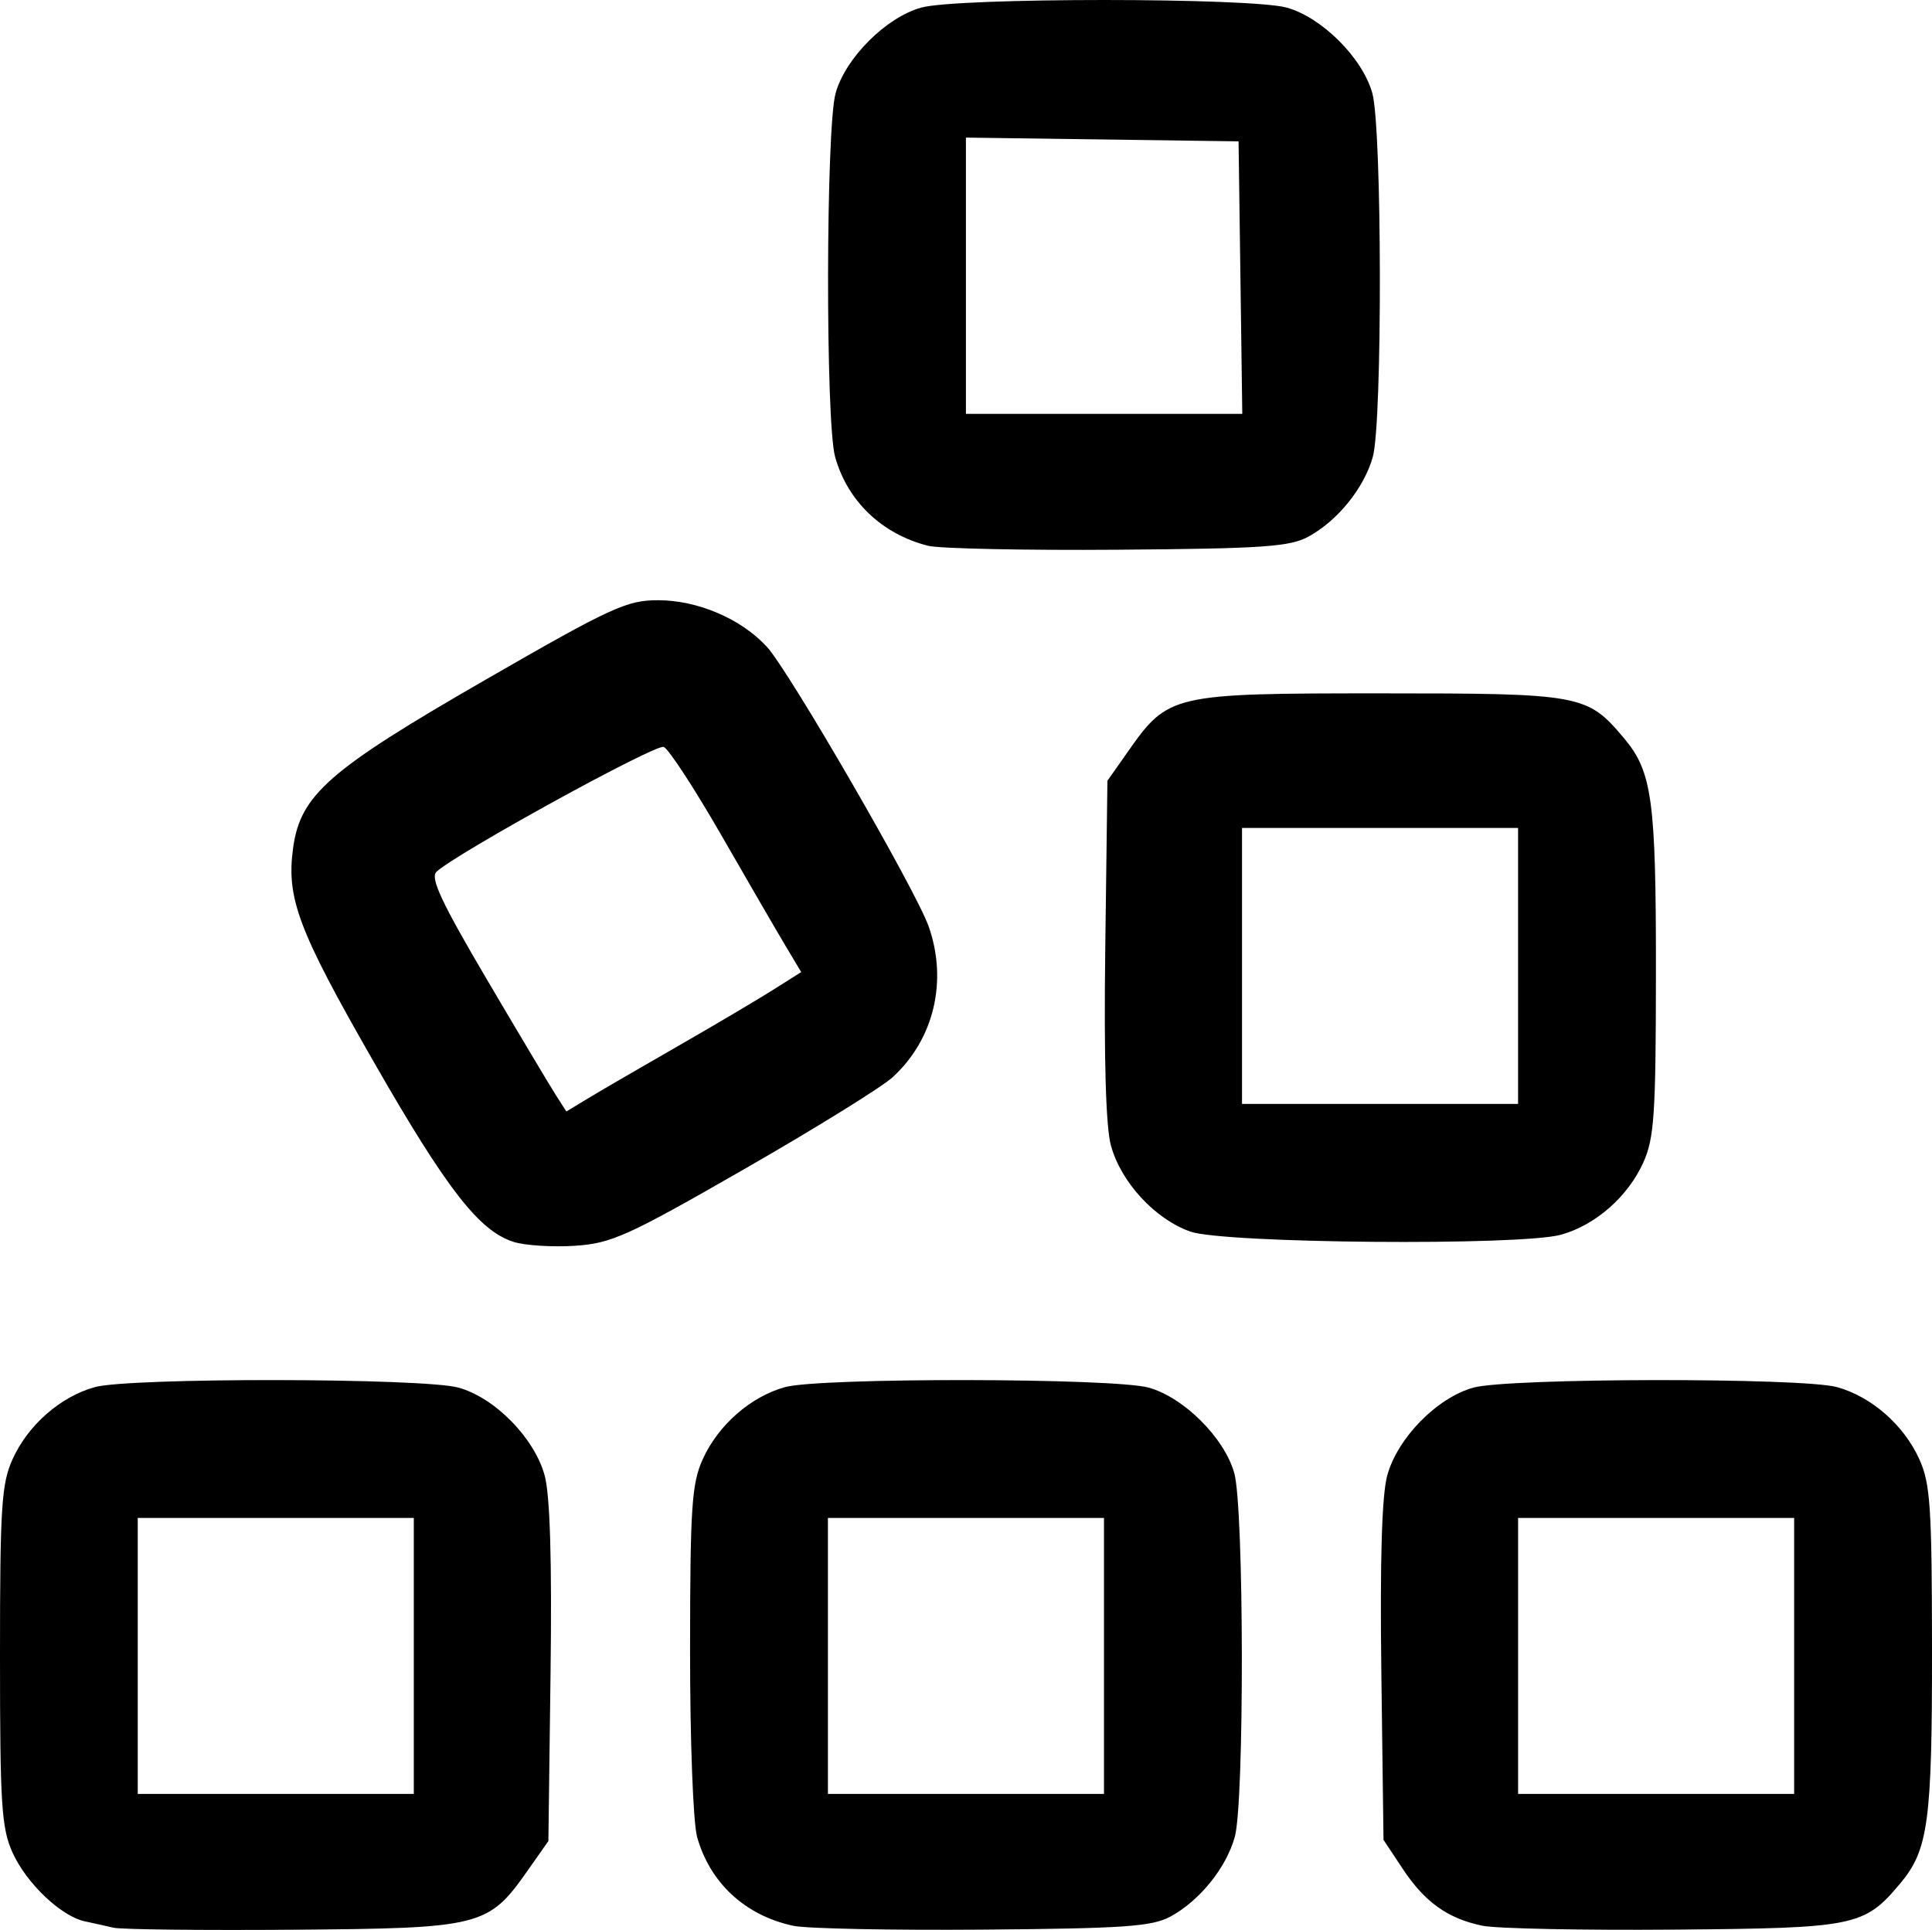 <?xml version="1.0" encoding="UTF-8" standalone="no"?>
<!-- Created with Inkscape (http://www.inkscape.org/) -->

<svg
   version="1.1"
   id="svg1"
   width="186.619"
   height="186.465"
   viewBox="0 0 186.619 186.465"
   xml:space="preserve"
   xmlns="http://www.w3.org/2000/svg"
   xmlns:svg="http://www.w3.org/2000/svg"><defs
     id="defs1" /><g
     id="g1"
     transform="translate(-87.563,-29.343)"><path
       style="fill:#000000"
       d="m 98.534,215.593 c -0.733,-0.171 -1.985,-0.45 -2.782,-0.619 -2.275,-0.482 -5.625,-3.663 -6.965,-6.613 -1.081,-2.379 -1.224,-4.604 -1.224,-19.028 0,-14.423 0.143,-16.648 1.224,-19.028 1.493,-3.288 4.618,-6.022 7.934,-6.943 3.358,-0.933 31.739,-0.894 35.131,0.048 3.526,0.979 7.352,4.889 8.327,8.509 0.517,1.919 0.704,8.246 0.564,19.087 l -0.209,16.216 -2.009,2.857 c -3.8,5.404 -4.465,5.571 -22.657,5.707 -8.8,0.066 -16.6,-0.021 -17.333,-0.193 z m 29,-26.26 v -13.333 h -13.333 -13.333 v 13.333 13.333 h 13.333 13.333 z m 36.667,26.076 c -4.649,-0.989 -8.068,-4.148 -9.304,-8.597 -0.385,-1.388 -0.684,-9.377 -0.678,-18.146 0.01,-13.762 0.16,-15.994 1.235,-18.361 1.493,-3.288 4.618,-6.022 7.934,-6.943 3.358,-0.933 31.739,-0.894 35.131,0.048 3.398,0.943 7.328,4.873 8.271,8.271 0.942,3.392 0.98,31.773 0.048,35.131 -0.833,2.999 -3.39,6.167 -6.217,7.702 -1.778,0.965 -4.458,1.152 -18.087,1.262 -8.8,0.071 -17.05,-0.094 -18.333,-0.367 z m 30,-26.076 v -13.333 h -13.333 -13.333 v 13.333 13.333 h 13.333 13.333 z m 36.557,26.067 c -3.361,-0.695 -5.569,-2.276 -7.725,-5.533 l -1.832,-2.766 -0.209,-16.155 c -0.14,-10.795 0.047,-17.108 0.564,-19.027 0.975,-3.62 4.801,-7.53 8.327,-8.509 3.392,-0.942 31.773,-0.98 35.131,-0.048 3.316,0.921 6.441,3.655 7.934,6.943 1.075,2.367 1.225,4.599 1.235,18.361 0.012,16.71 -0.358,19.427 -3.087,22.67 -3.476,4.131 -4.3,4.298 -21.895,4.44 -8.8,0.071 -17.099,-0.098 -18.443,-0.376 z m 30.109,-26.067 v -13.333 h -13.333 -13.333 v 13.333 13.333 h 13.333 13.333 z M 137.19,149.334 c -3.319,-1.031 -6.457,-5.065 -13.494,-17.341 -7.331,-12.789 -8.489,-15.86 -7.819,-20.732 0.706,-5.13 3.451,-7.528 18.623,-16.267 12.095,-6.967 13.6,-7.66 16.623,-7.66 3.835,0 8.024,1.792 10.513,4.498 2.145,2.332 14.384,23.489 15.628,27.015 1.862,5.279 0.515,10.92 -3.479,14.574 -1.055,0.964 -7.513,4.965 -14.352,8.891 -11.26,6.463 -12.803,7.161 -16.333,7.393 -2.144,0.141 -4.803,-0.026 -5.909,-0.369 z m 15.746,-18.856 c 3.521,-2.019 7.666,-4.469 9.211,-5.444 l 2.808,-1.773 -1.474,-2.464 c -0.811,-1.355 -3.606,-6.174 -6.211,-10.708 -2.605,-4.534 -5.124,-8.396 -5.597,-8.582 -0.784,-0.307 -20.053,10.286 -21.949,12.066 -0.626,0.588 0.482,2.952 4.884,10.427 3.131,5.317 6.137,10.356 6.679,11.199 l 0.986,1.532 2.13,-1.291 c 1.172,-0.71 5.012,-2.943 8.533,-4.962 z m 49.597,17.854 c -3.418,-1.209 -6.714,-4.793 -7.669,-8.34 -0.488,-1.812 -0.676,-8.438 -0.54,-18.998 l 0.209,-16.216 2.009,-2.857 c 3.87,-5.503 4.238,-5.588 24.324,-5.588 19.475,0 19.999,0.096 23.562,4.33 2.728,3.242 3.098,5.96 3.087,22.67 -0.01,13.762 -0.16,15.994 -1.235,18.361 -1.494,3.288 -4.618,6.022 -7.934,6.943 -3.921,1.089 -32.56,0.845 -35.813,-0.305 z m 31.667,-25.665 v -13.333 h -13.333 -13.333 v 13.333 13.333 h 13.333 13.333 z m -57,-40.594 c -4.456,-1.132 -7.784,-4.32 -8.971,-8.594 -0.933,-3.358 -0.894,-31.739 0.048,-35.131 0.943,-3.398 4.873,-7.328 8.271,-8.271 3.524,-0.978 31.779,-0.978 35.303,0 3.398,0.943 7.328,4.873 8.271,8.271 0.942,3.392 0.98,31.773 0.048,35.131 -0.832,2.994 -3.384,6.161 -6.217,7.711 -1.791,0.98 -4.407,1.16 -18.421,1.266 -8.983,0.068 -17.233,-0.105 -18.333,-0.384 z m 30.181,-25.906 -0.181,-13.167 -13.167,-0.181 -13.167,-0.181 v 13.347 13.347 h 13.347 13.347 z"
       id="path3" /></g></svg>
